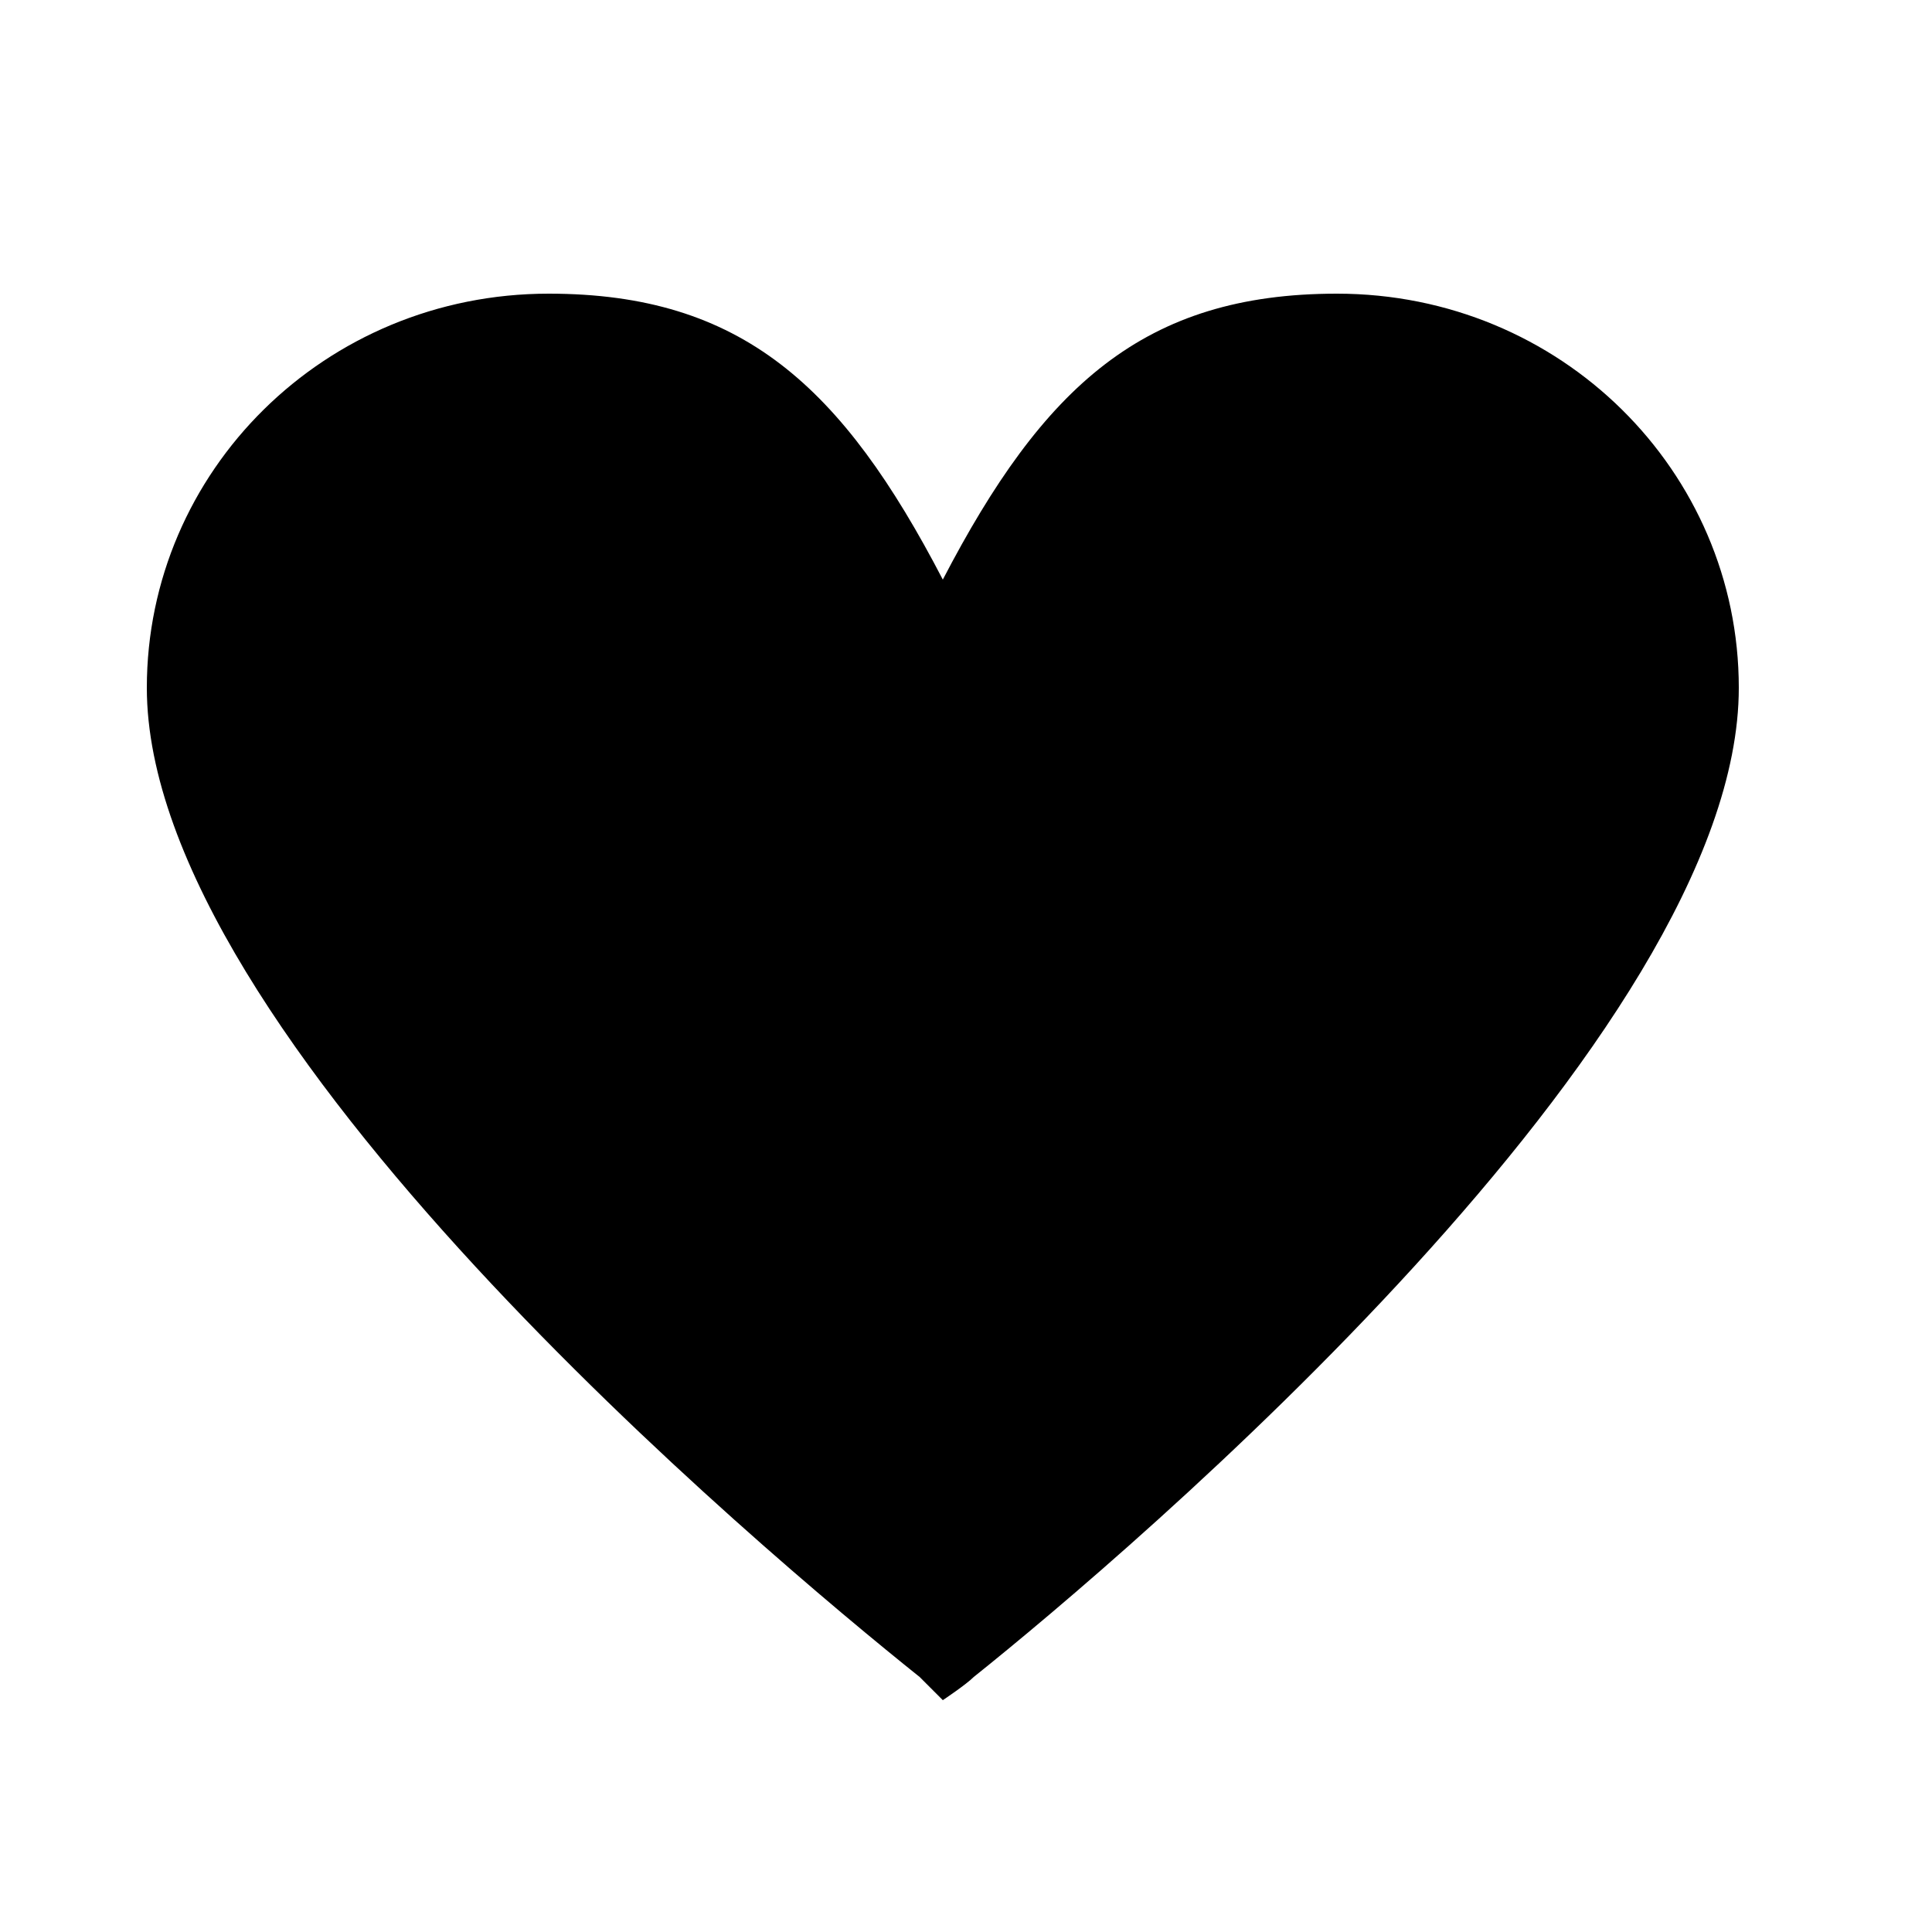 <?xml version="1.0" encoding="utf-8"?>
<!-- Generator: Adobe Illustrator 25.4.0, SVG Export Plug-In . SVG Version: 6.00 Build 0)  -->
<svg version="1.1" id="Calque_1" xmlns="http://www.w3.org/2000/svg" xmlns:xlink="http://www.w3.org/1999/xlink" x="0px" y="0px"
	 viewBox="0 0 25 25" style="enable-background:new 0 0 25 25;" xml:space="preserve">
<style type="text/css">
	.st0{fill-rule:evenodd;clip-rule:evenodd;}
</style>
<path id="Health_00000049197205587007405770000011141411621777410484_" class="st0" d="M17.3,3.8c-2.5,0-3.8,1.2-5.1,3.7
	C10.9,5,9.6,3.8,7.1,3.8c-2.9,0-5.2,2.3-5.2,5.1c0,4.5,8,11.2,10,12.8c0.1,0.1,0.3,0.3,0.3,0.3s0.3-0.2,0.4-0.3
	c2-1.6,9.9-8.3,9.9-12.8C22.5,6.1,20.2,3.8,17.3,3.8z"/>
</svg>
